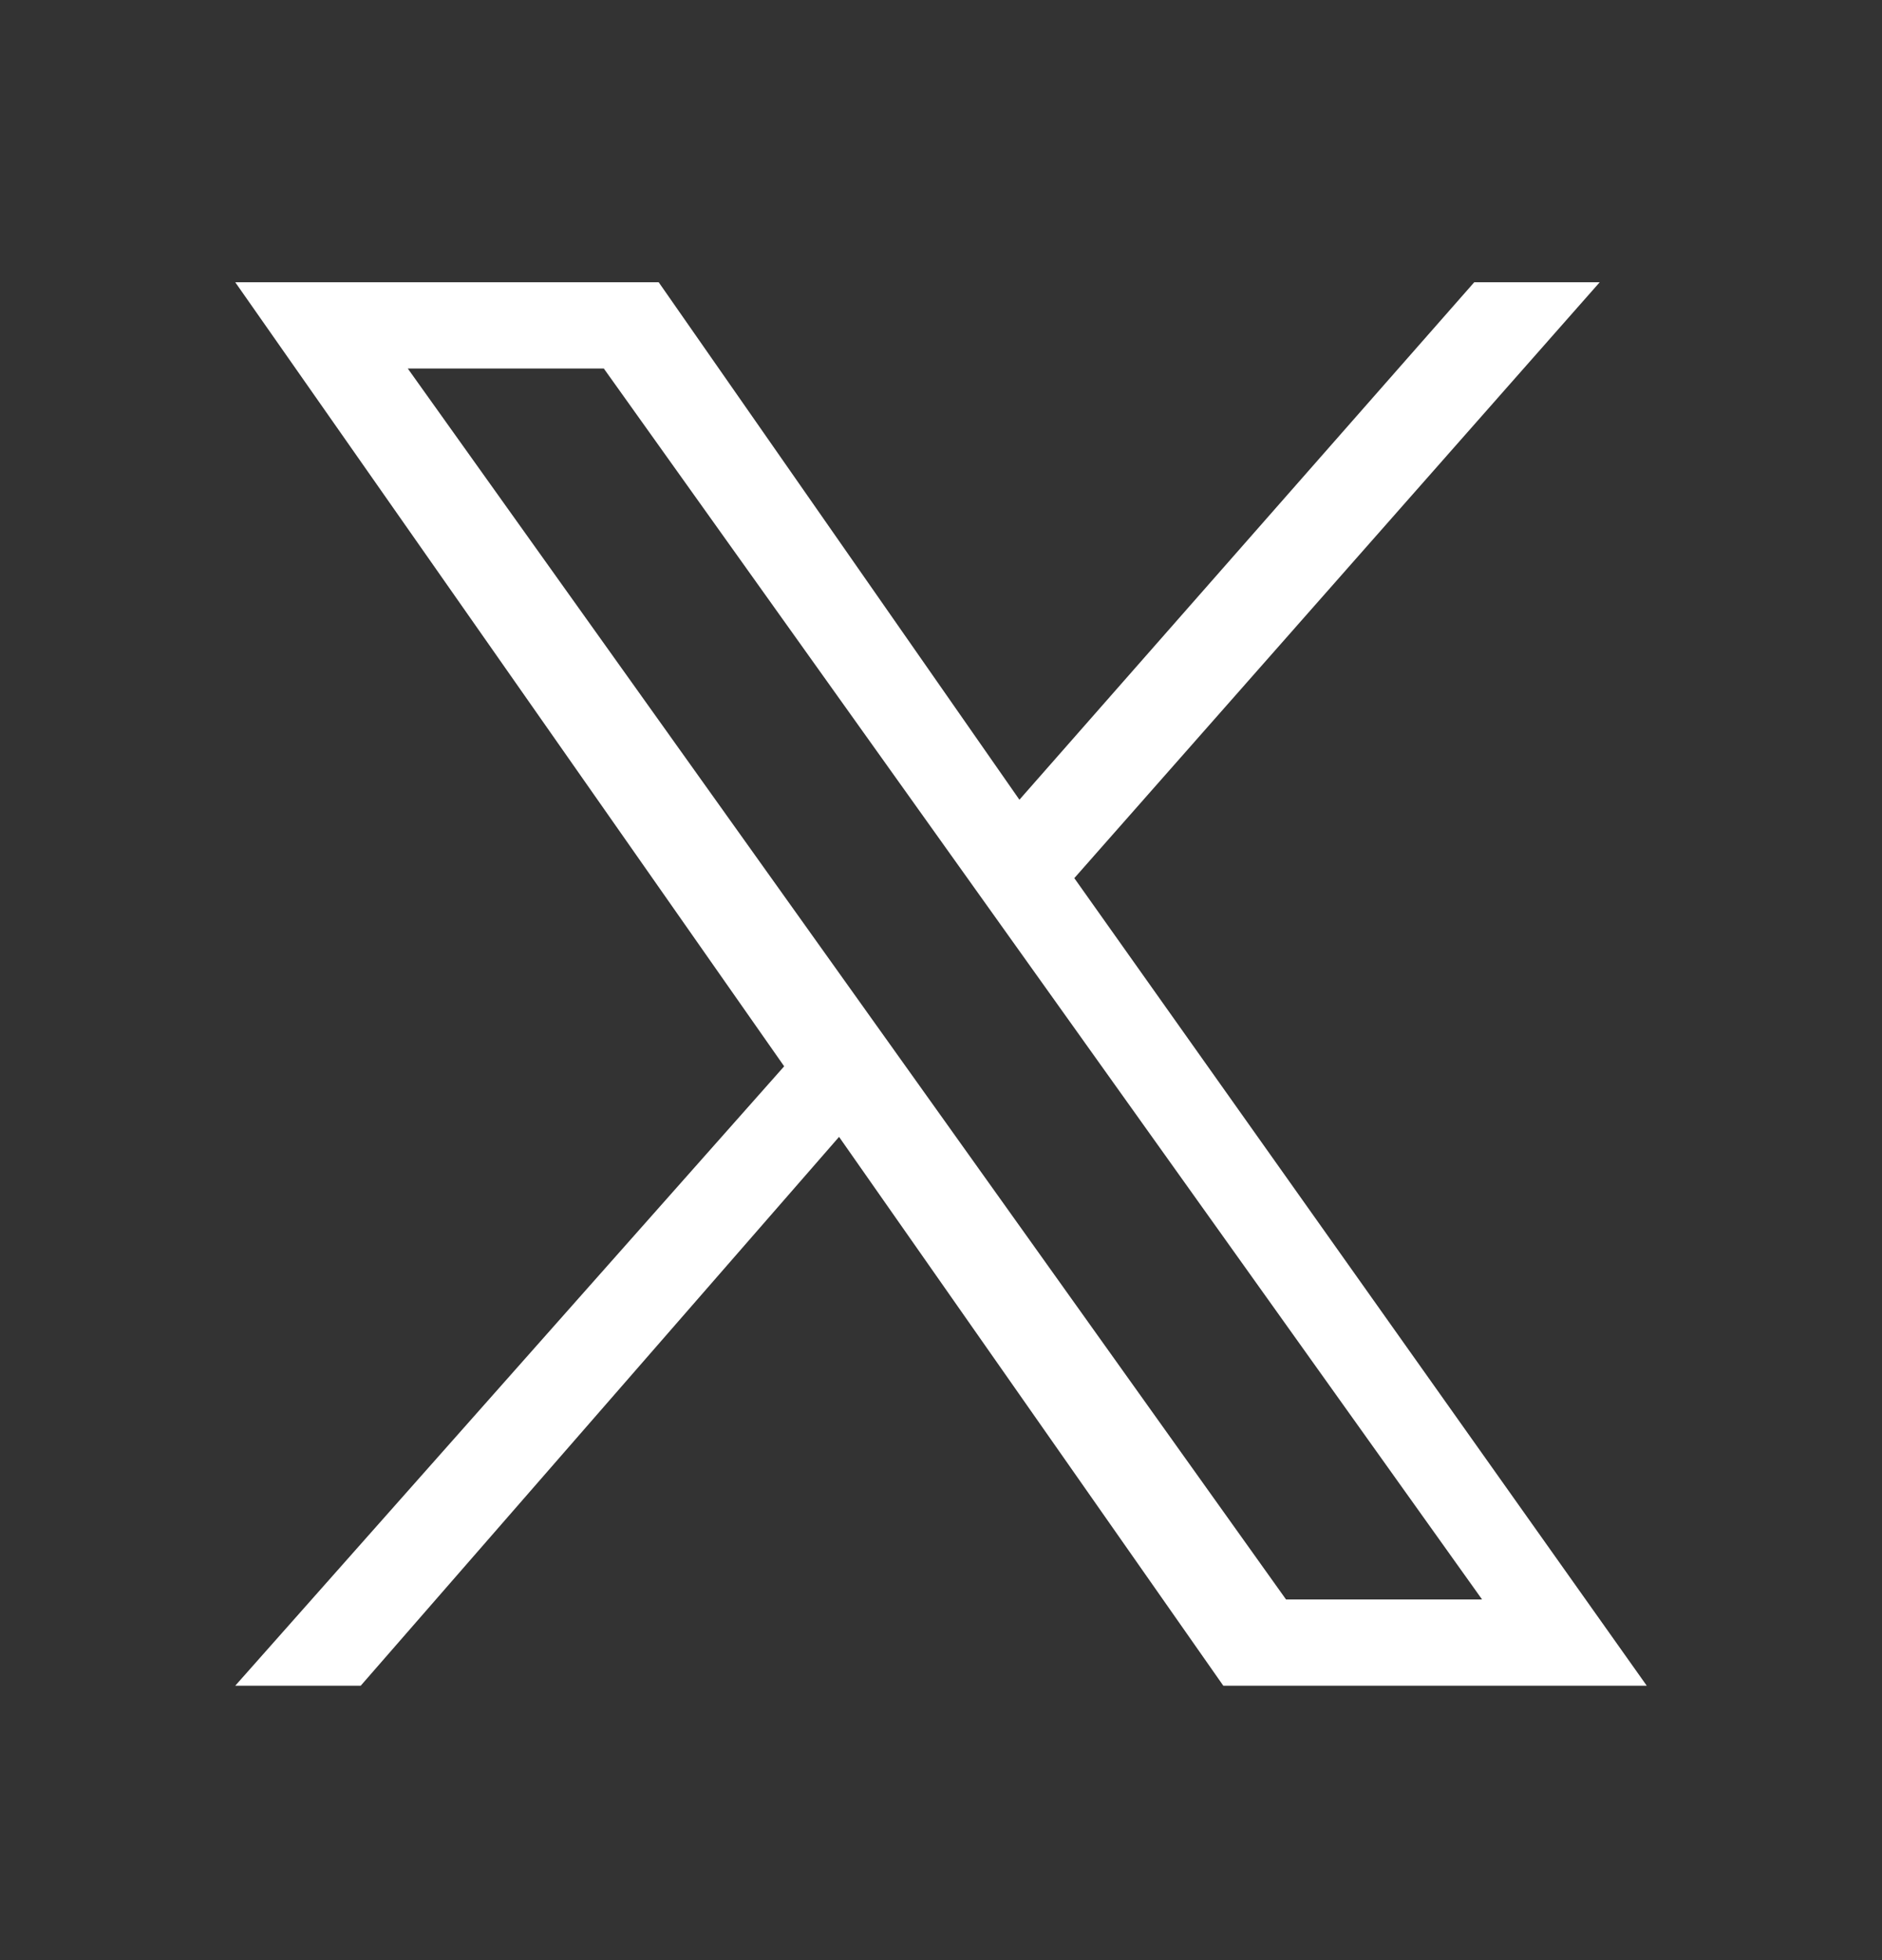 <?xml version="1.0" encoding="UTF-8"?>
<svg xmlns="http://www.w3.org/2000/svg" version="1.1" viewBox="0 0 24 25">
  <rect x="0" y="0" width="24" height="25" fill="#333333" stroke="none"/>
  <defs>
    <style>
      .cls-1 {
        fill: #fff;
      }
    </style>
  </defs>
  <!-- Generator: Adobe Illustrator 28.7.3, SVG Export Plug-In . SVG Version: 1.2.0 Build 164)  -->
  <g>
    <g id="Layer_1">
      <g id="Layer_1-2" data-name="Layer_1">
        <path class="cls-1" d="M13.7,11.2l6.7-7.6h-1.6l-5.8,6.6-4.6-6.6H3l7,10-7,7.9h1.6l6.1-7,4.9,7h5.4M5.2,4.7h2.5l11.2,15.7h-2.5"/>
      </g>
    </g>
  </g>
</svg>